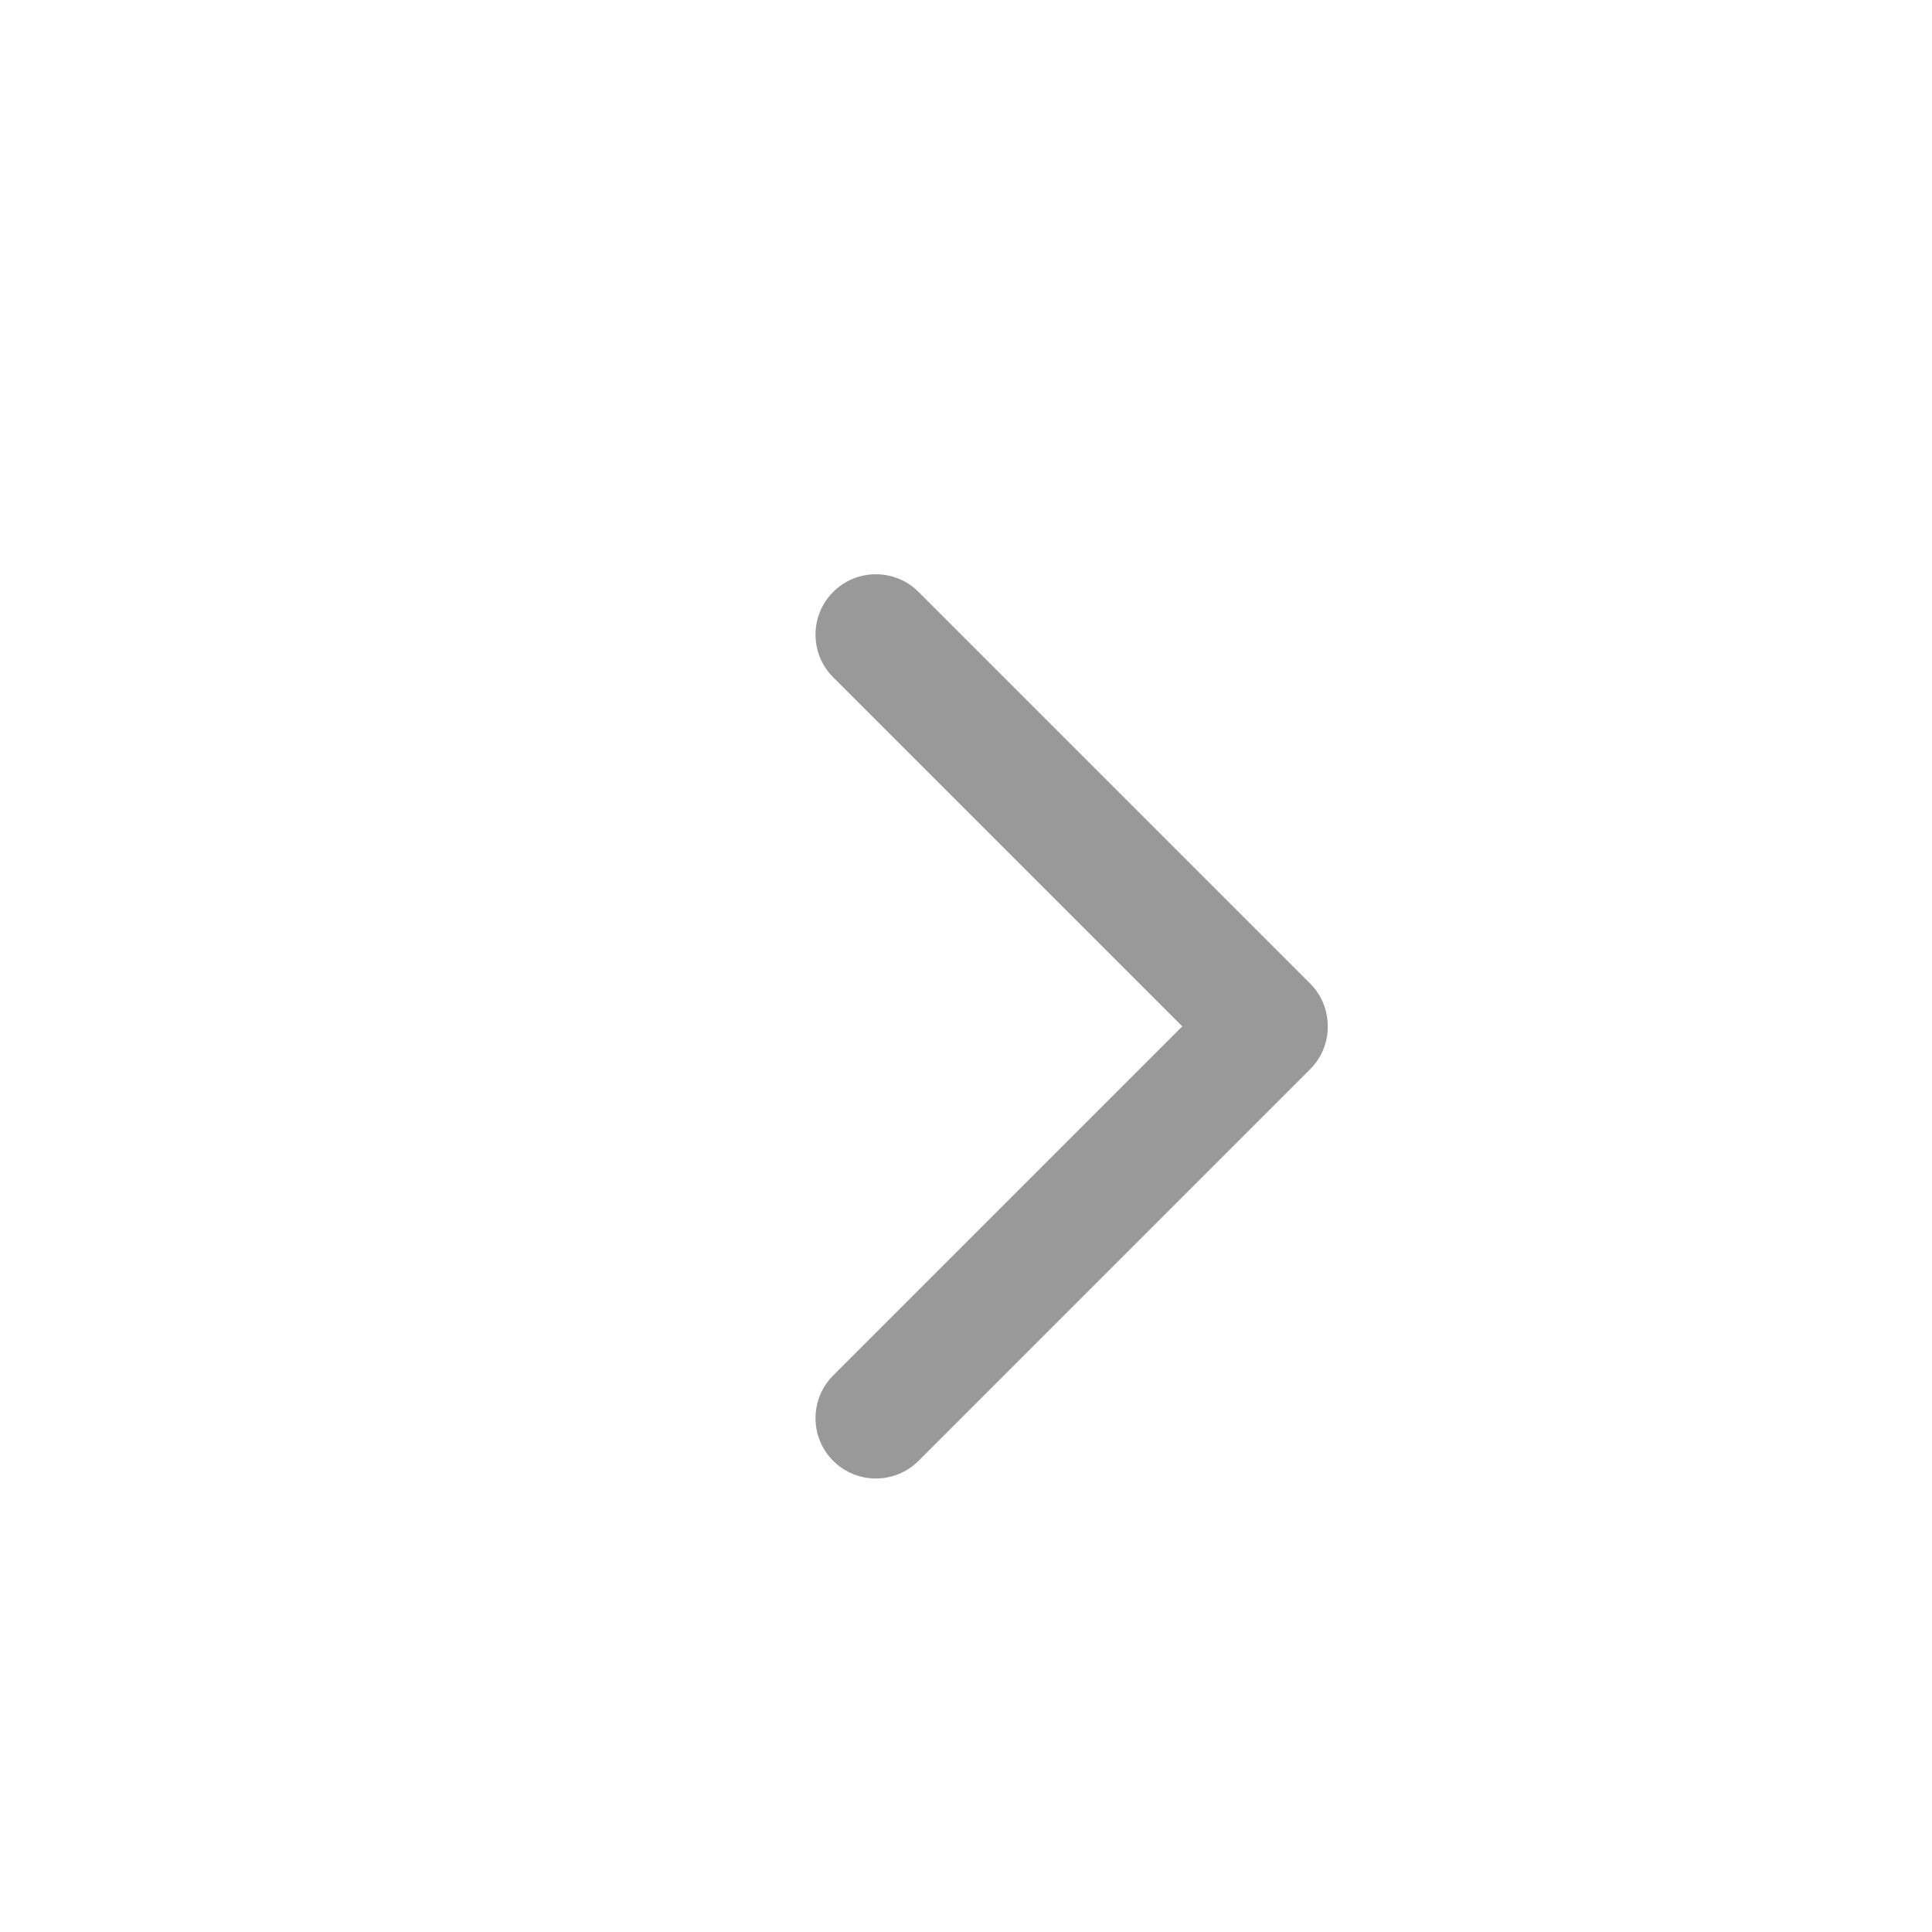 <?xml version="1.0" encoding="utf-8"?> <!-- Generator: IcoMoon.io --> <!DOCTYPE svg PUBLIC "-//W3C//DTD SVG 1.1//EN" "http://www.w3.org/Graphics/SVG/1.1/DTD/svg11.dtd"> <svg width="32" height="32" viewBox="0 0 32 32" xmlns="http://www.w3.org/2000/svg" xmlns:xlink="http://www.w3.org/1999/xlink" fill="#999999"><g><path d="M 13.8,24.196c 0.39,0.39, 1.024,0.39, 1.414,0l 6.486-6.486c 0.196-0.196, 0.294-0.454, 0.292-0.71 c0-0.258-0.096-0.514-0.292-0.71L 15.214,9.804c-0.39-0.39-1.024-0.39-1.414,0c-0.39,0.39-0.39,1.024,0,1.414L 19.582,17 L 13.8,22.782C 13.41,23.172, 13.41,23.806, 13.8,24.196z"></path></g></svg>